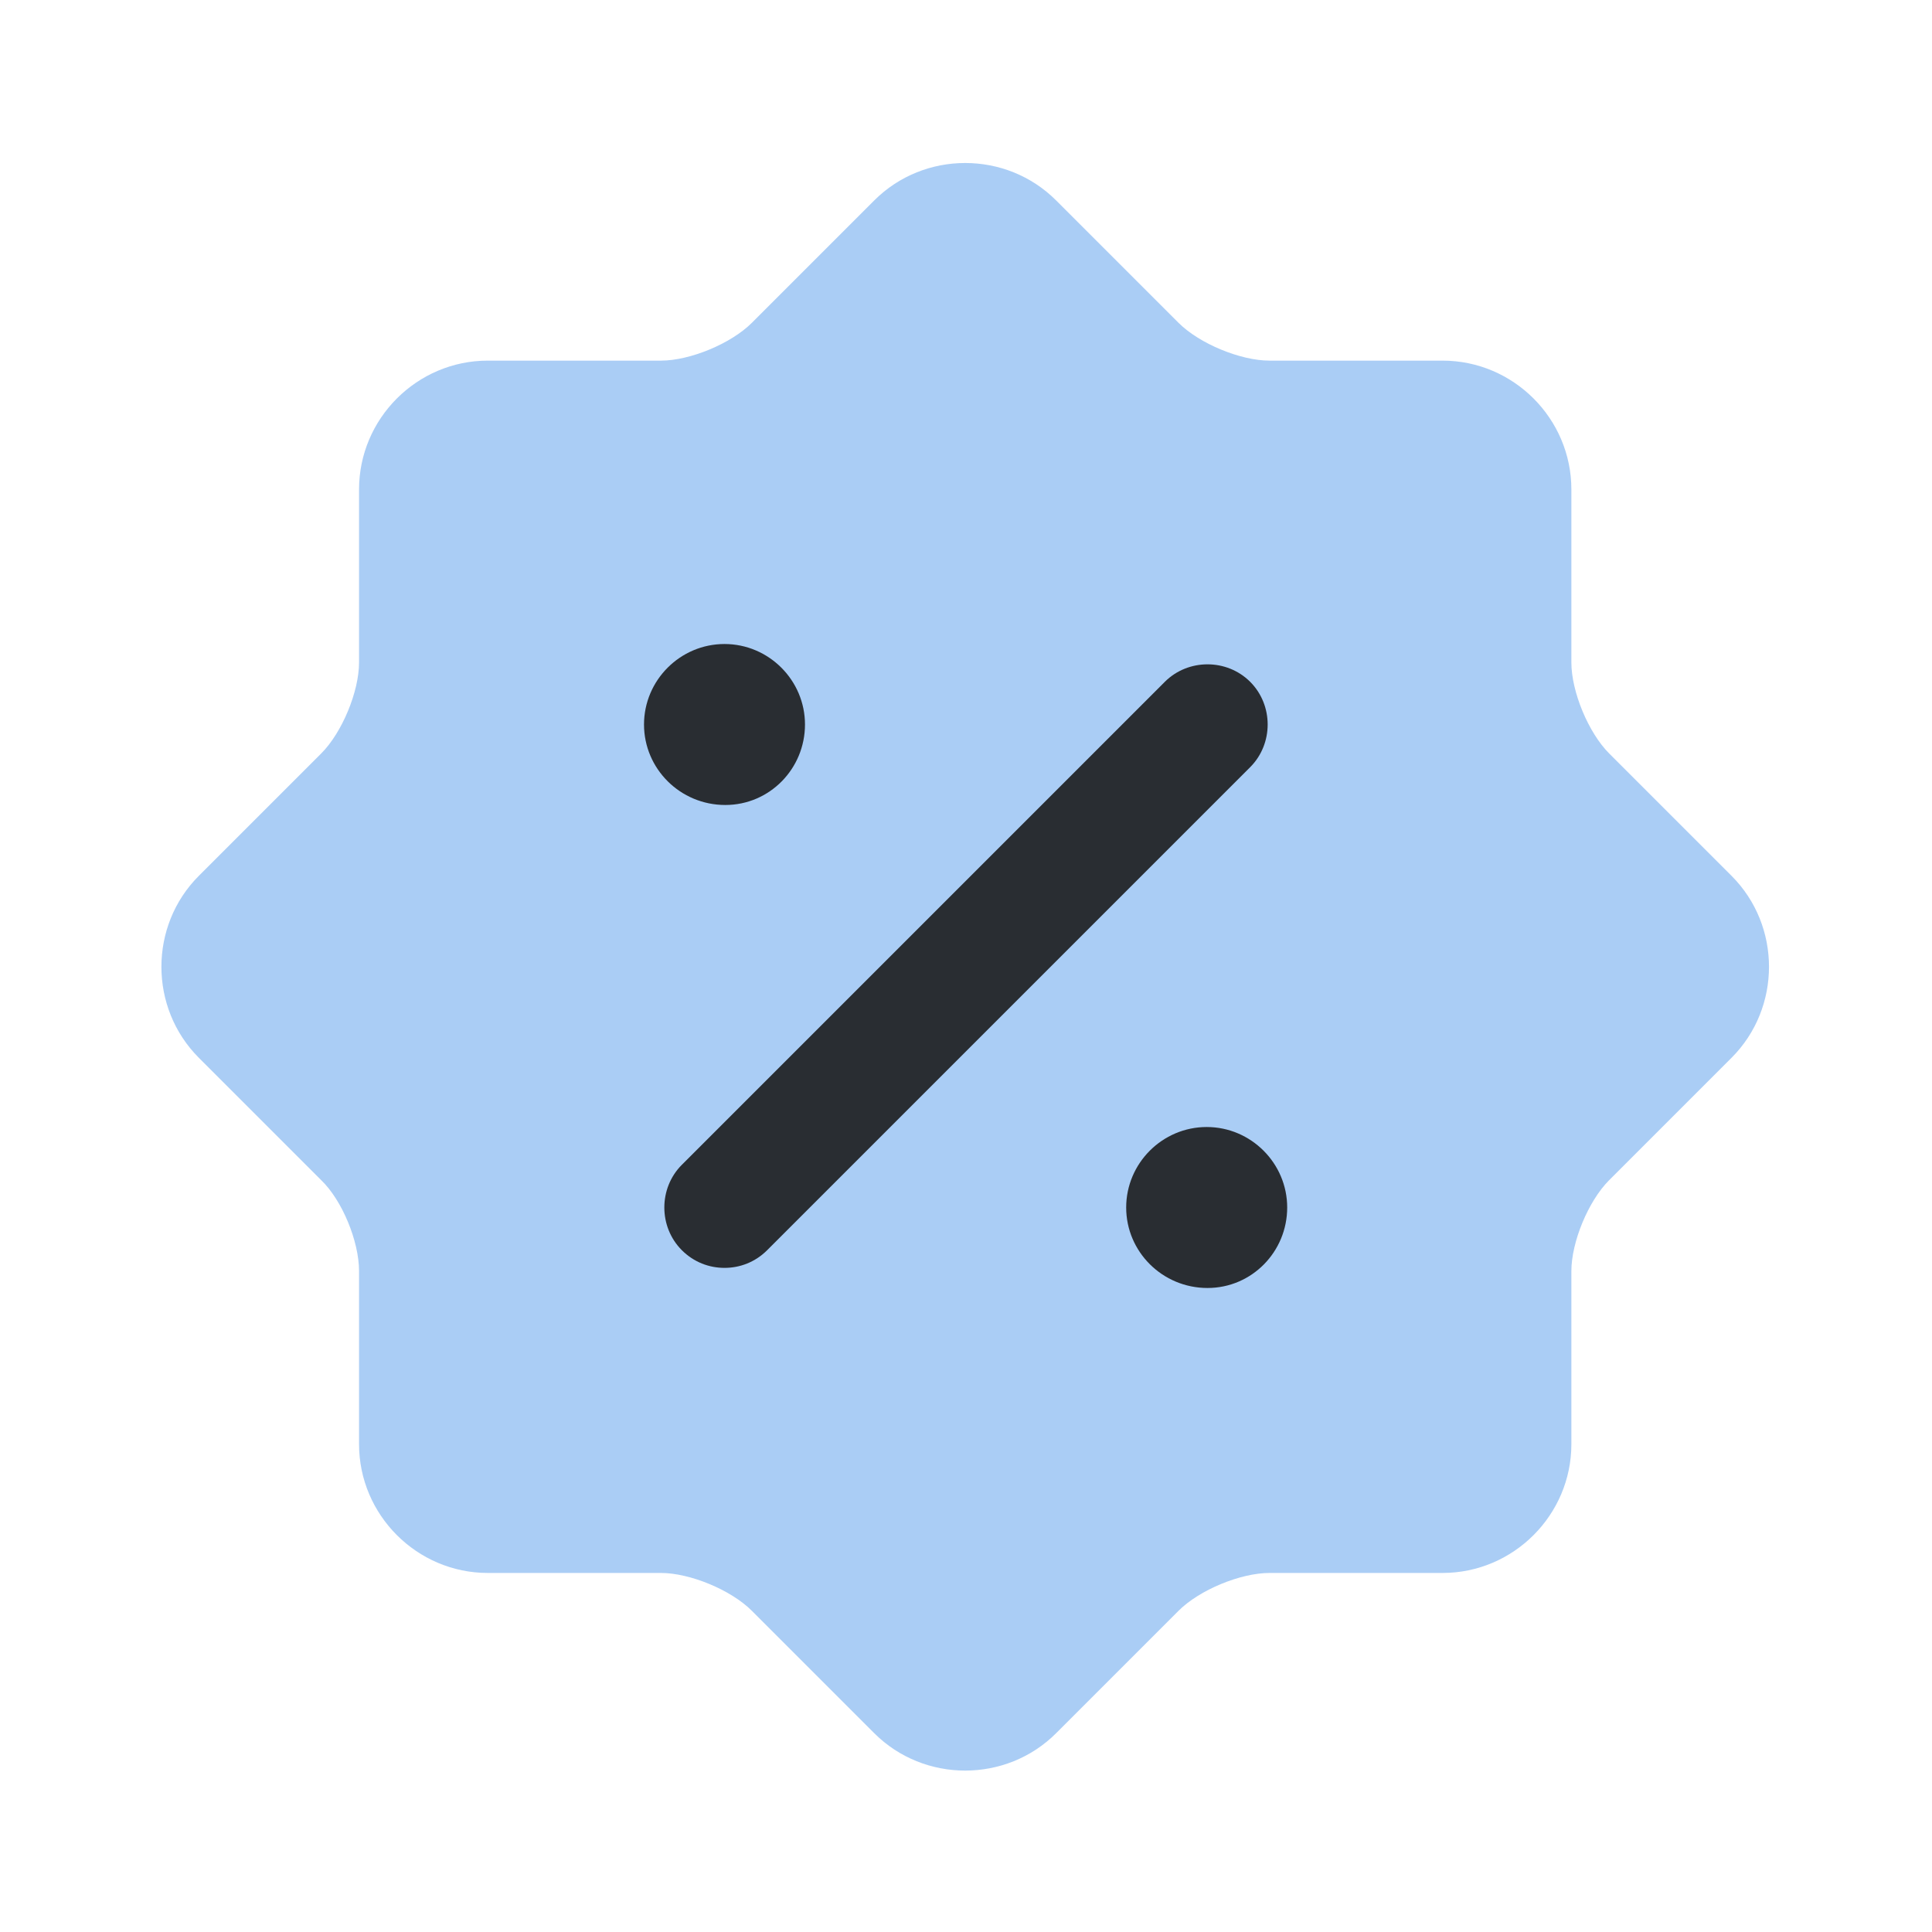 <svg width="44" height="44" viewBox="0 0 44 44" fill="none" xmlns="http://www.w3.org/2000/svg">
<path opacity="0.4" d="M7.315 26.877L4.528 24.09C3.392 22.953 3.392 21.083 4.528 19.947L7.315 17.16C7.792 16.683 8.177 15.748 8.177 15.088V11.147C8.177 9.533 9.497 8.213 11.11 8.213H15.052C15.712 8.213 16.647 7.828 17.123 7.352L19.91 4.565C21.047 3.428 22.917 3.428 24.053 4.565L26.84 7.352C27.317 7.828 28.252 8.213 28.912 8.213H32.853C34.467 8.213 35.787 9.533 35.787 11.147V15.088C35.787 15.748 36.172 16.683 36.648 17.16L39.435 19.947C40.572 21.083 40.572 22.953 39.435 24.09L36.648 26.877C36.172 27.353 35.787 28.288 35.787 28.948V32.89C35.787 34.503 34.467 35.823 32.853 35.823H28.912C28.252 35.823 27.317 36.208 26.84 36.685L24.053 39.472C22.917 40.608 21.047 40.608 19.91 39.472L17.123 36.685C16.647 36.208 15.712 35.823 15.052 35.823H11.11C9.497 35.823 8.177 34.503 8.177 32.89V28.948C8.177 28.27 7.792 27.335 7.315 26.877Z" fill="#2B82E7"/>
<path d="M27.5 29.333C26.474 29.333 25.648 28.508 25.648 27.5C25.648 26.492 26.473 25.667 27.482 25.667C28.49 25.667 29.315 26.492 29.315 27.5C29.315 28.508 28.509 29.333 27.5 29.333Z" fill="#292D32"/>
<path d="M16.518 18.333C15.492 18.333 14.667 17.508 14.667 16.5C14.667 15.492 15.492 14.667 16.5 14.667C17.508 14.667 18.333 15.492 18.333 16.5C18.333 17.508 17.527 18.333 16.518 18.333Z" fill="#292D32"/>
<path d="M16.5 28.875C16.152 28.875 15.803 28.747 15.528 28.472C14.997 27.94 14.997 27.06 15.528 26.528L26.528 15.528C27.06 14.997 27.94 14.997 28.472 15.528C29.003 16.06 29.003 16.94 28.472 17.472L17.472 28.472C17.197 28.747 16.848 28.875 16.5 28.875Z" fill="#292D32"/>
</svg>
